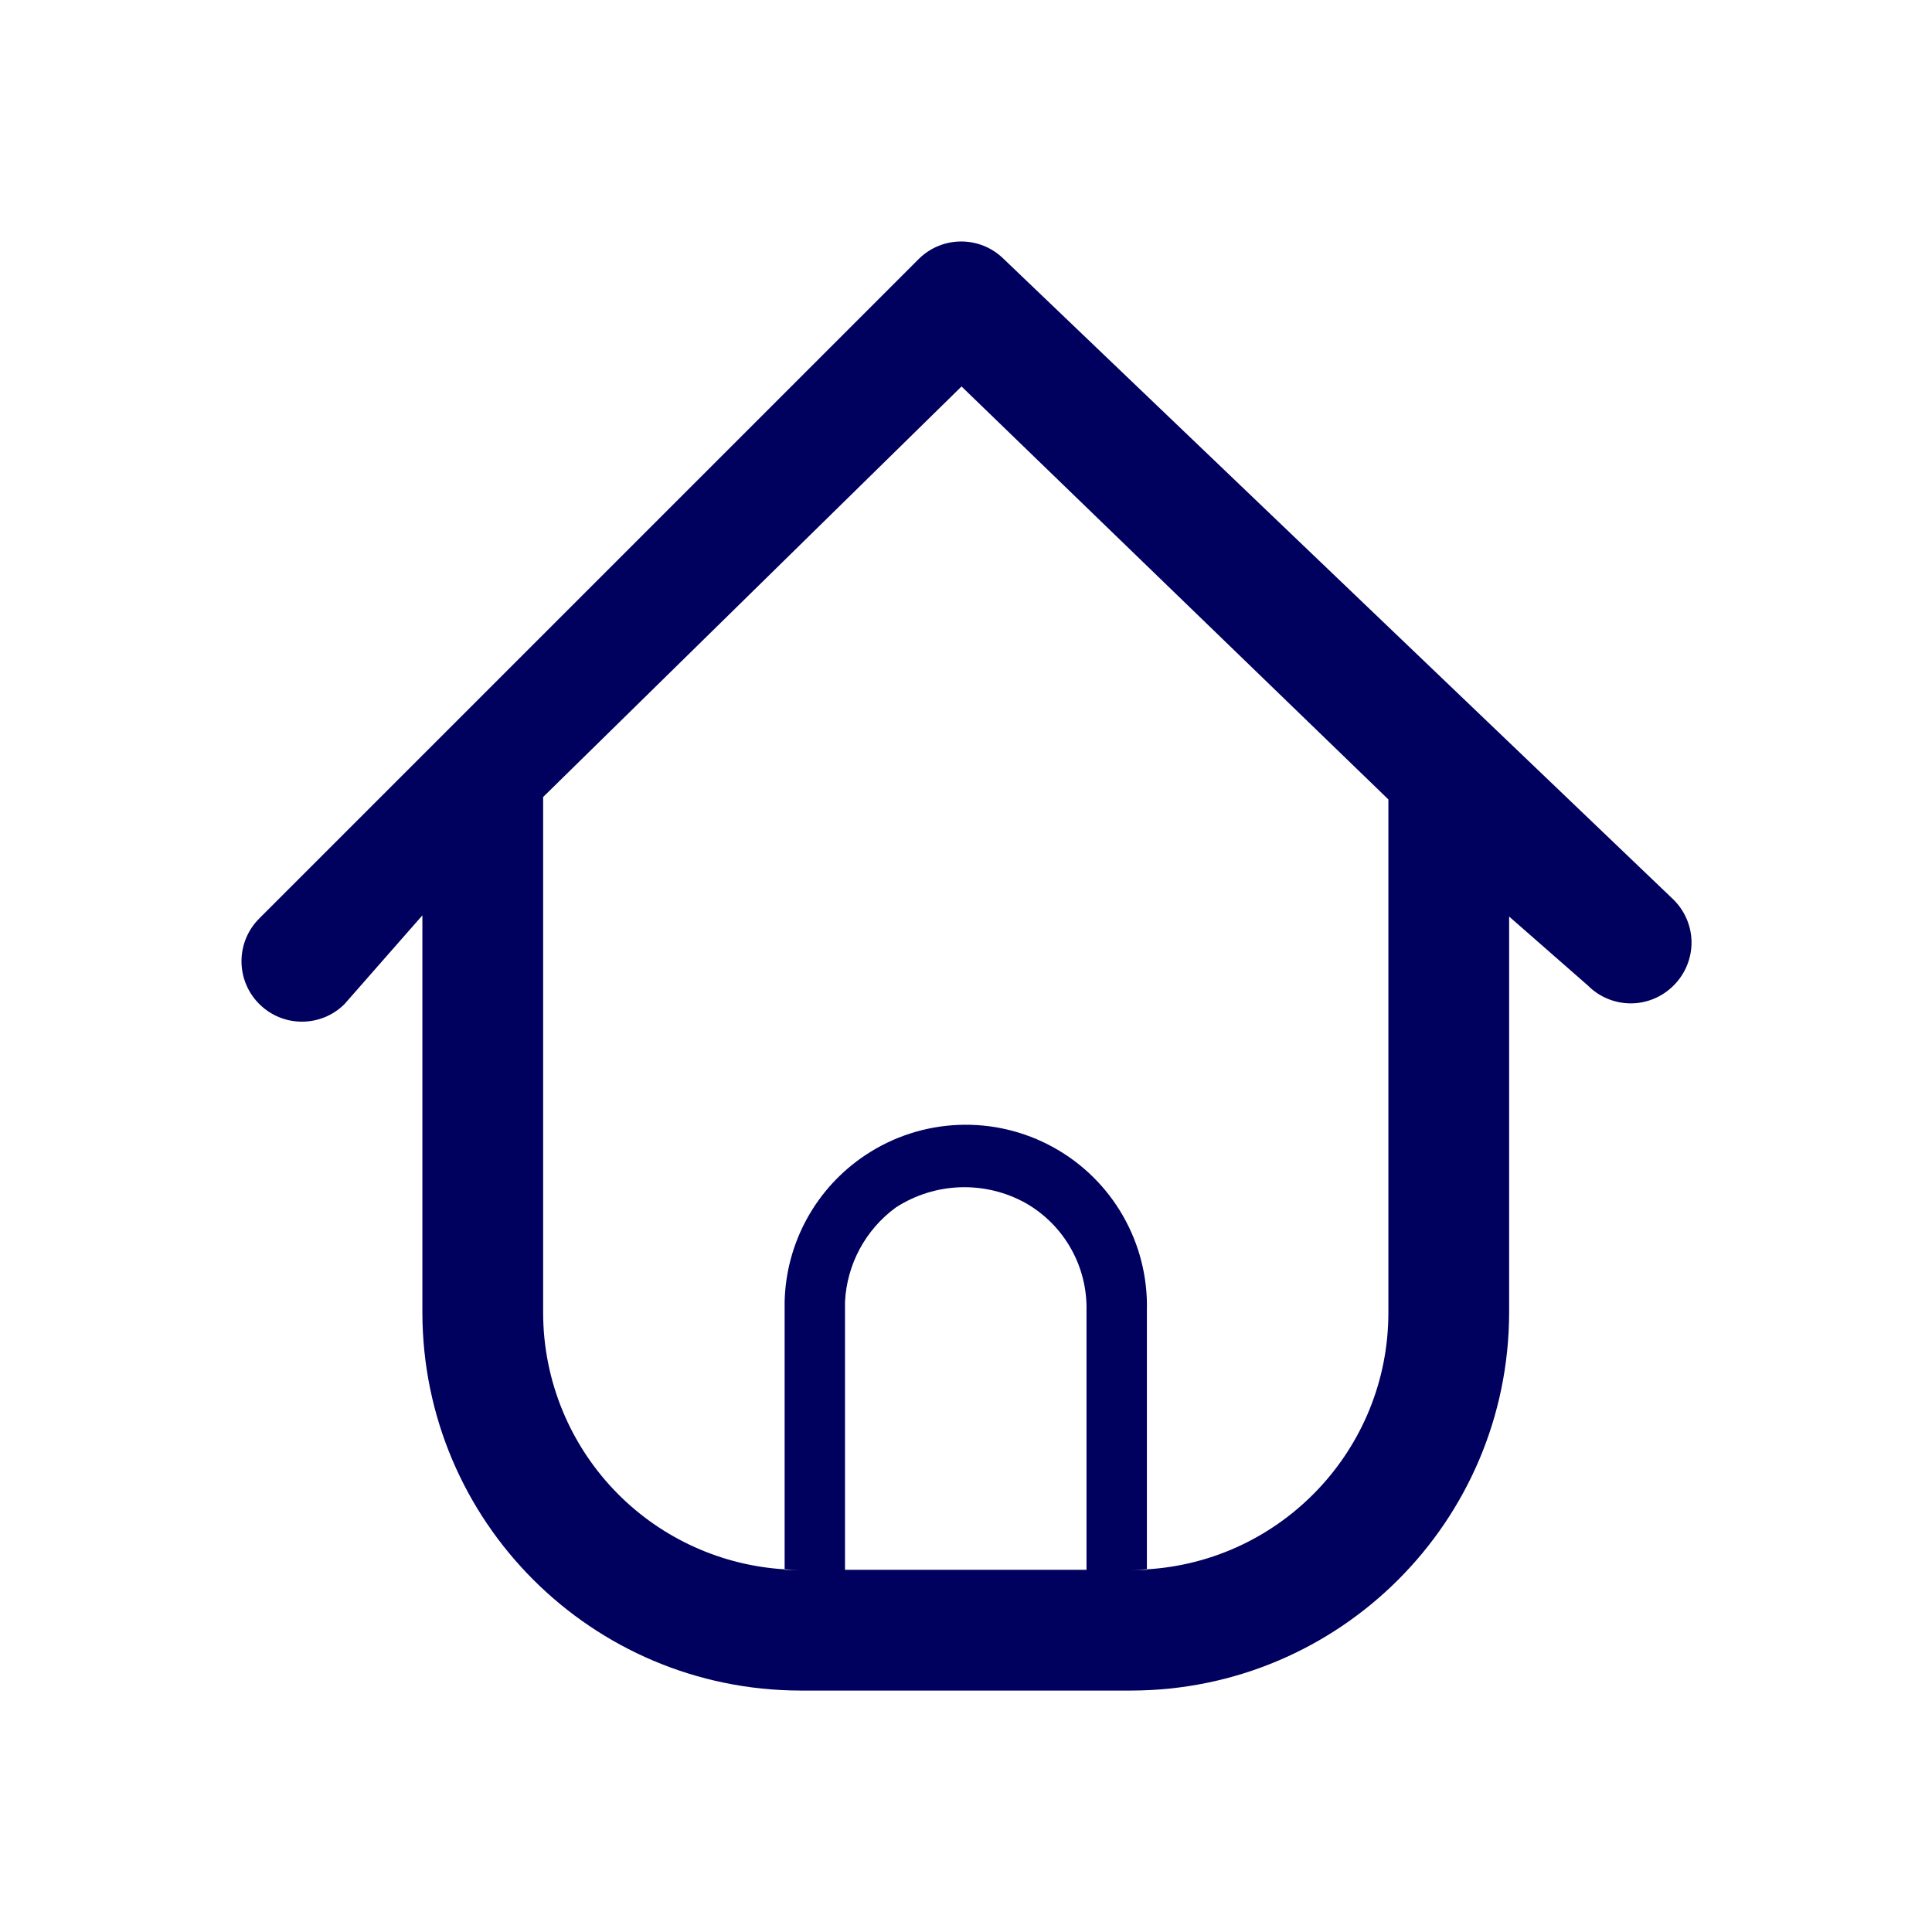 <svg width="32" height="32" viewBox="0 0 32 32" fill="none" xmlns="http://www.w3.org/2000/svg">
<path fill-rule="evenodd" clip-rule="evenodd" d="M27.7 14.883C27.898 15.069 28.013 15.327 28.017 15.599C28.02 15.87 27.913 16.132 27.72 16.323C27.532 16.512 27.277 16.619 27.01 16.619C26.744 16.619 26.488 16.512 26.3 16.323L24.996 15.181V21.741C24.99 25.196 22.191 27.995 18.736 28.001H13.256C9.801 27.995 7.001 25.196 6.996 21.741V15.161L5.706 16.631C5.316 17.019 4.686 17.019 4.296 16.631C4.106 16.443 4 16.188 4 15.921C4 15.655 4.106 15.399 4.296 15.211L15.226 4.281C15.613 3.906 16.228 3.906 16.616 4.281L27.7 14.883ZM13.996 26.001H17.996V21.711C18.013 20.979 17.63 20.297 16.996 19.931C16.319 19.551 15.487 19.578 14.836 20.001C14.335 20.368 14.027 20.941 13.996 21.561V26.001ZM22.996 13.241V21.741C22.996 24.006 21.227 25.859 18.996 25.993V21.711C19.026 20.591 18.43 19.547 17.45 19.005C16.47 18.462 15.269 18.511 14.336 19.131C13.519 19.673 13.018 20.581 12.996 21.561V25.993C11.961 25.93 10.981 25.491 10.243 24.753C9.445 23.954 8.996 22.871 8.996 21.741V13.201L15.926 6.401L22.996 13.241ZM12.996 25.993V26.001H13.256C13.169 26.001 13.082 25.998 12.996 25.993ZM18.996 25.993C18.91 25.998 18.823 26.001 18.736 26.001H18.996V25.993Z" fill="#00005E"/>
</svg>
